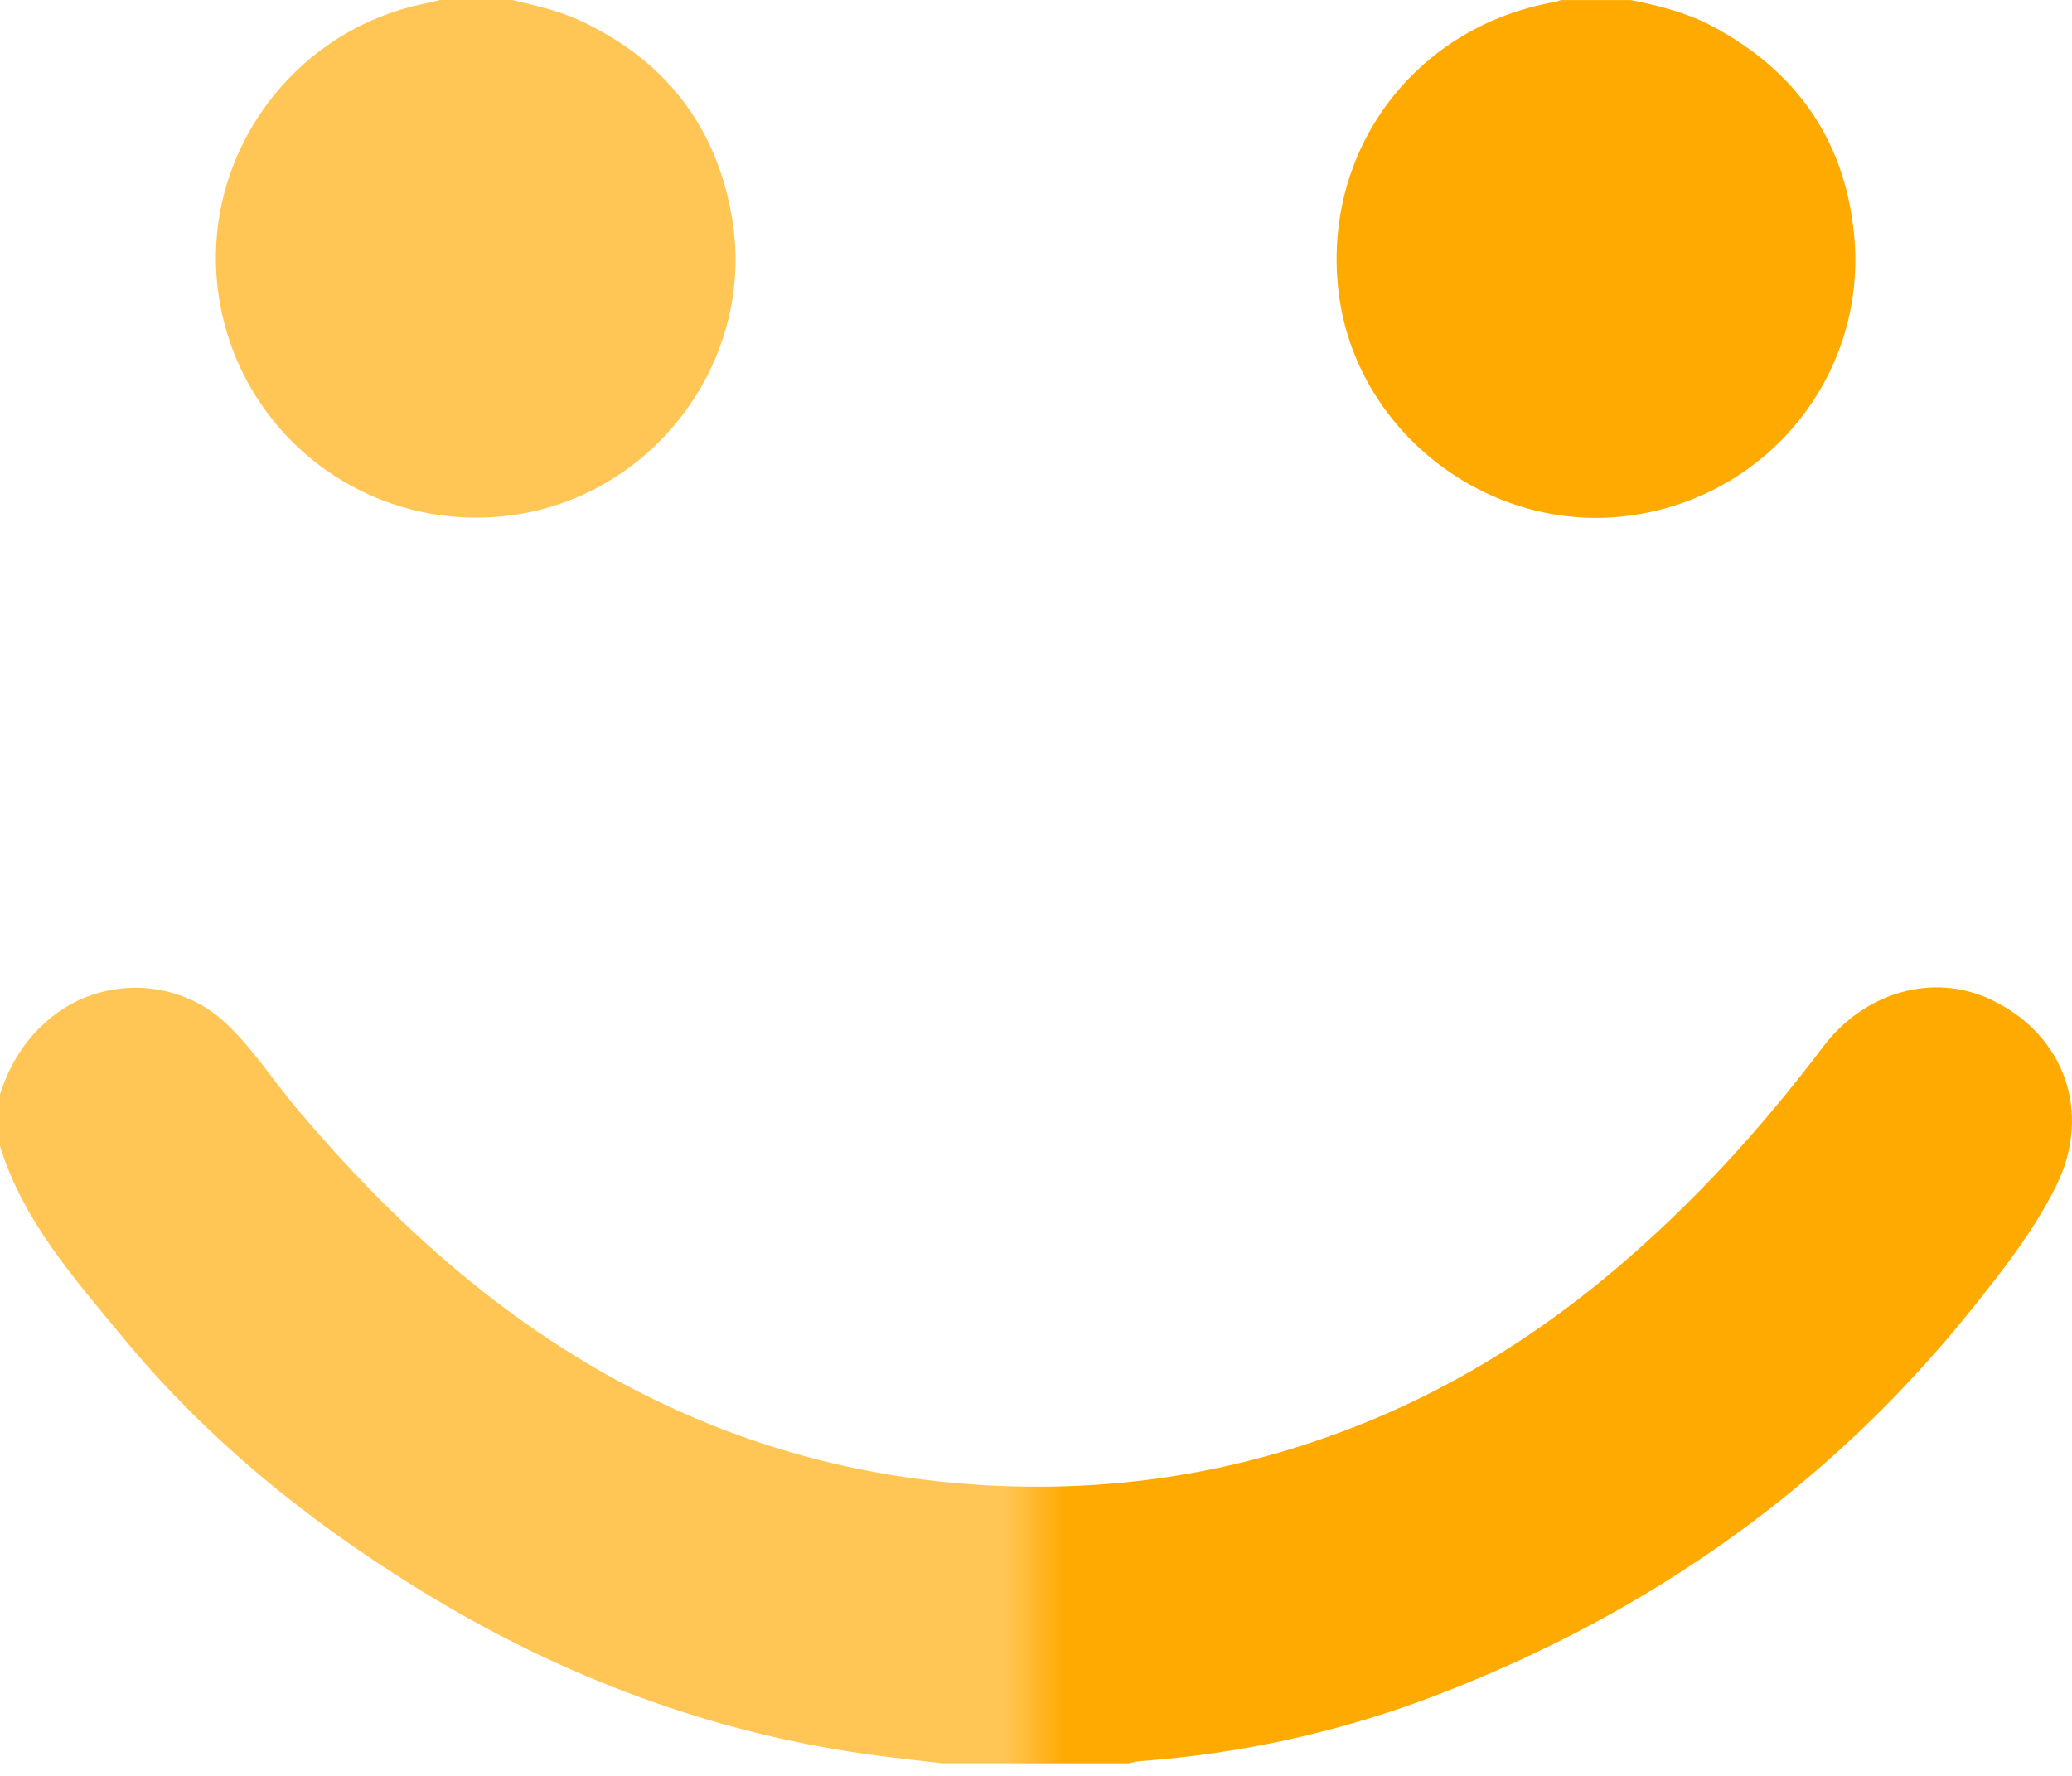 <?xml version="1.0" encoding="UTF-8"?> <svg xmlns="http://www.w3.org/2000/svg" width="42" height="36" viewBox="0 0 42 36" fill="none"><path d="M36.957 21.217C37.797 20.105 39.187 19.718 40.339 20.255C41.845 20.956 42.418 22.55 41.678 24.042C41.232 24.94 40.615 25.73 39.992 26.509C37.108 30.115 33.466 32.684 29.178 34.341C27.219 35.098 25.182 35.552 23.083 35.703C23.015 35.708 22.948 35.731 22.88 35.745H19.102C18.678 35.696 18.253 35.649 17.829 35.595C14.472 35.161 11.378 33.996 8.503 32.226C6.239 30.831 4.19 29.174 2.493 27.115C1.512 25.924 0.471 24.76 0 23.234V22.183C0.203 21.551 0.54 21.017 1.069 20.6C2.095 19.789 3.606 19.835 4.565 20.73C5.132 21.258 5.544 21.916 6.041 22.503C7.969 24.781 10.148 26.756 12.812 28.145C14.892 29.229 17.103 29.872 19.441 30.07C22.36 30.318 25.175 29.89 27.877 28.754C29.656 28.006 31.267 26.979 32.739 25.734C34.323 24.395 35.708 22.87 36.957 21.217ZM33.059 0.001C33.625 0.116 34.184 0.253 34.699 0.526C36.382 1.419 37.377 2.8 37.578 4.705C37.88 7.555 35.859 10.082 33.014 10.455C30.167 10.828 27.471 8.747 27.133 5.916C26.792 3.06 28.674 0.537 31.518 0.04C31.56 0.033 31.6 0.015 31.642 0.001H33.059ZM10.387 0C10.853 0.114 11.323 0.213 11.763 0.418C13.472 1.217 14.518 2.546 14.836 4.403C15.337 7.328 13.211 10.123 10.265 10.458C7.355 10.789 4.751 8.728 4.411 5.827C4.095 3.125 5.953 0.593 8.639 0.067C8.733 0.049 8.825 0.023 8.918 0H10.387Z" fill="url(#paint0_linear_497_6692)"></path><defs><linearGradient id="paint0_linear_497_6692" x1="42" y1="17.873" x2="0" y2="17.873" gradientUnits="userSpaceOnUse"><stop offset="0.486" stop-color="#FFAA01"></stop><stop offset="0.515" stop-color="#FFC655"></stop></linearGradient></defs></svg> 
